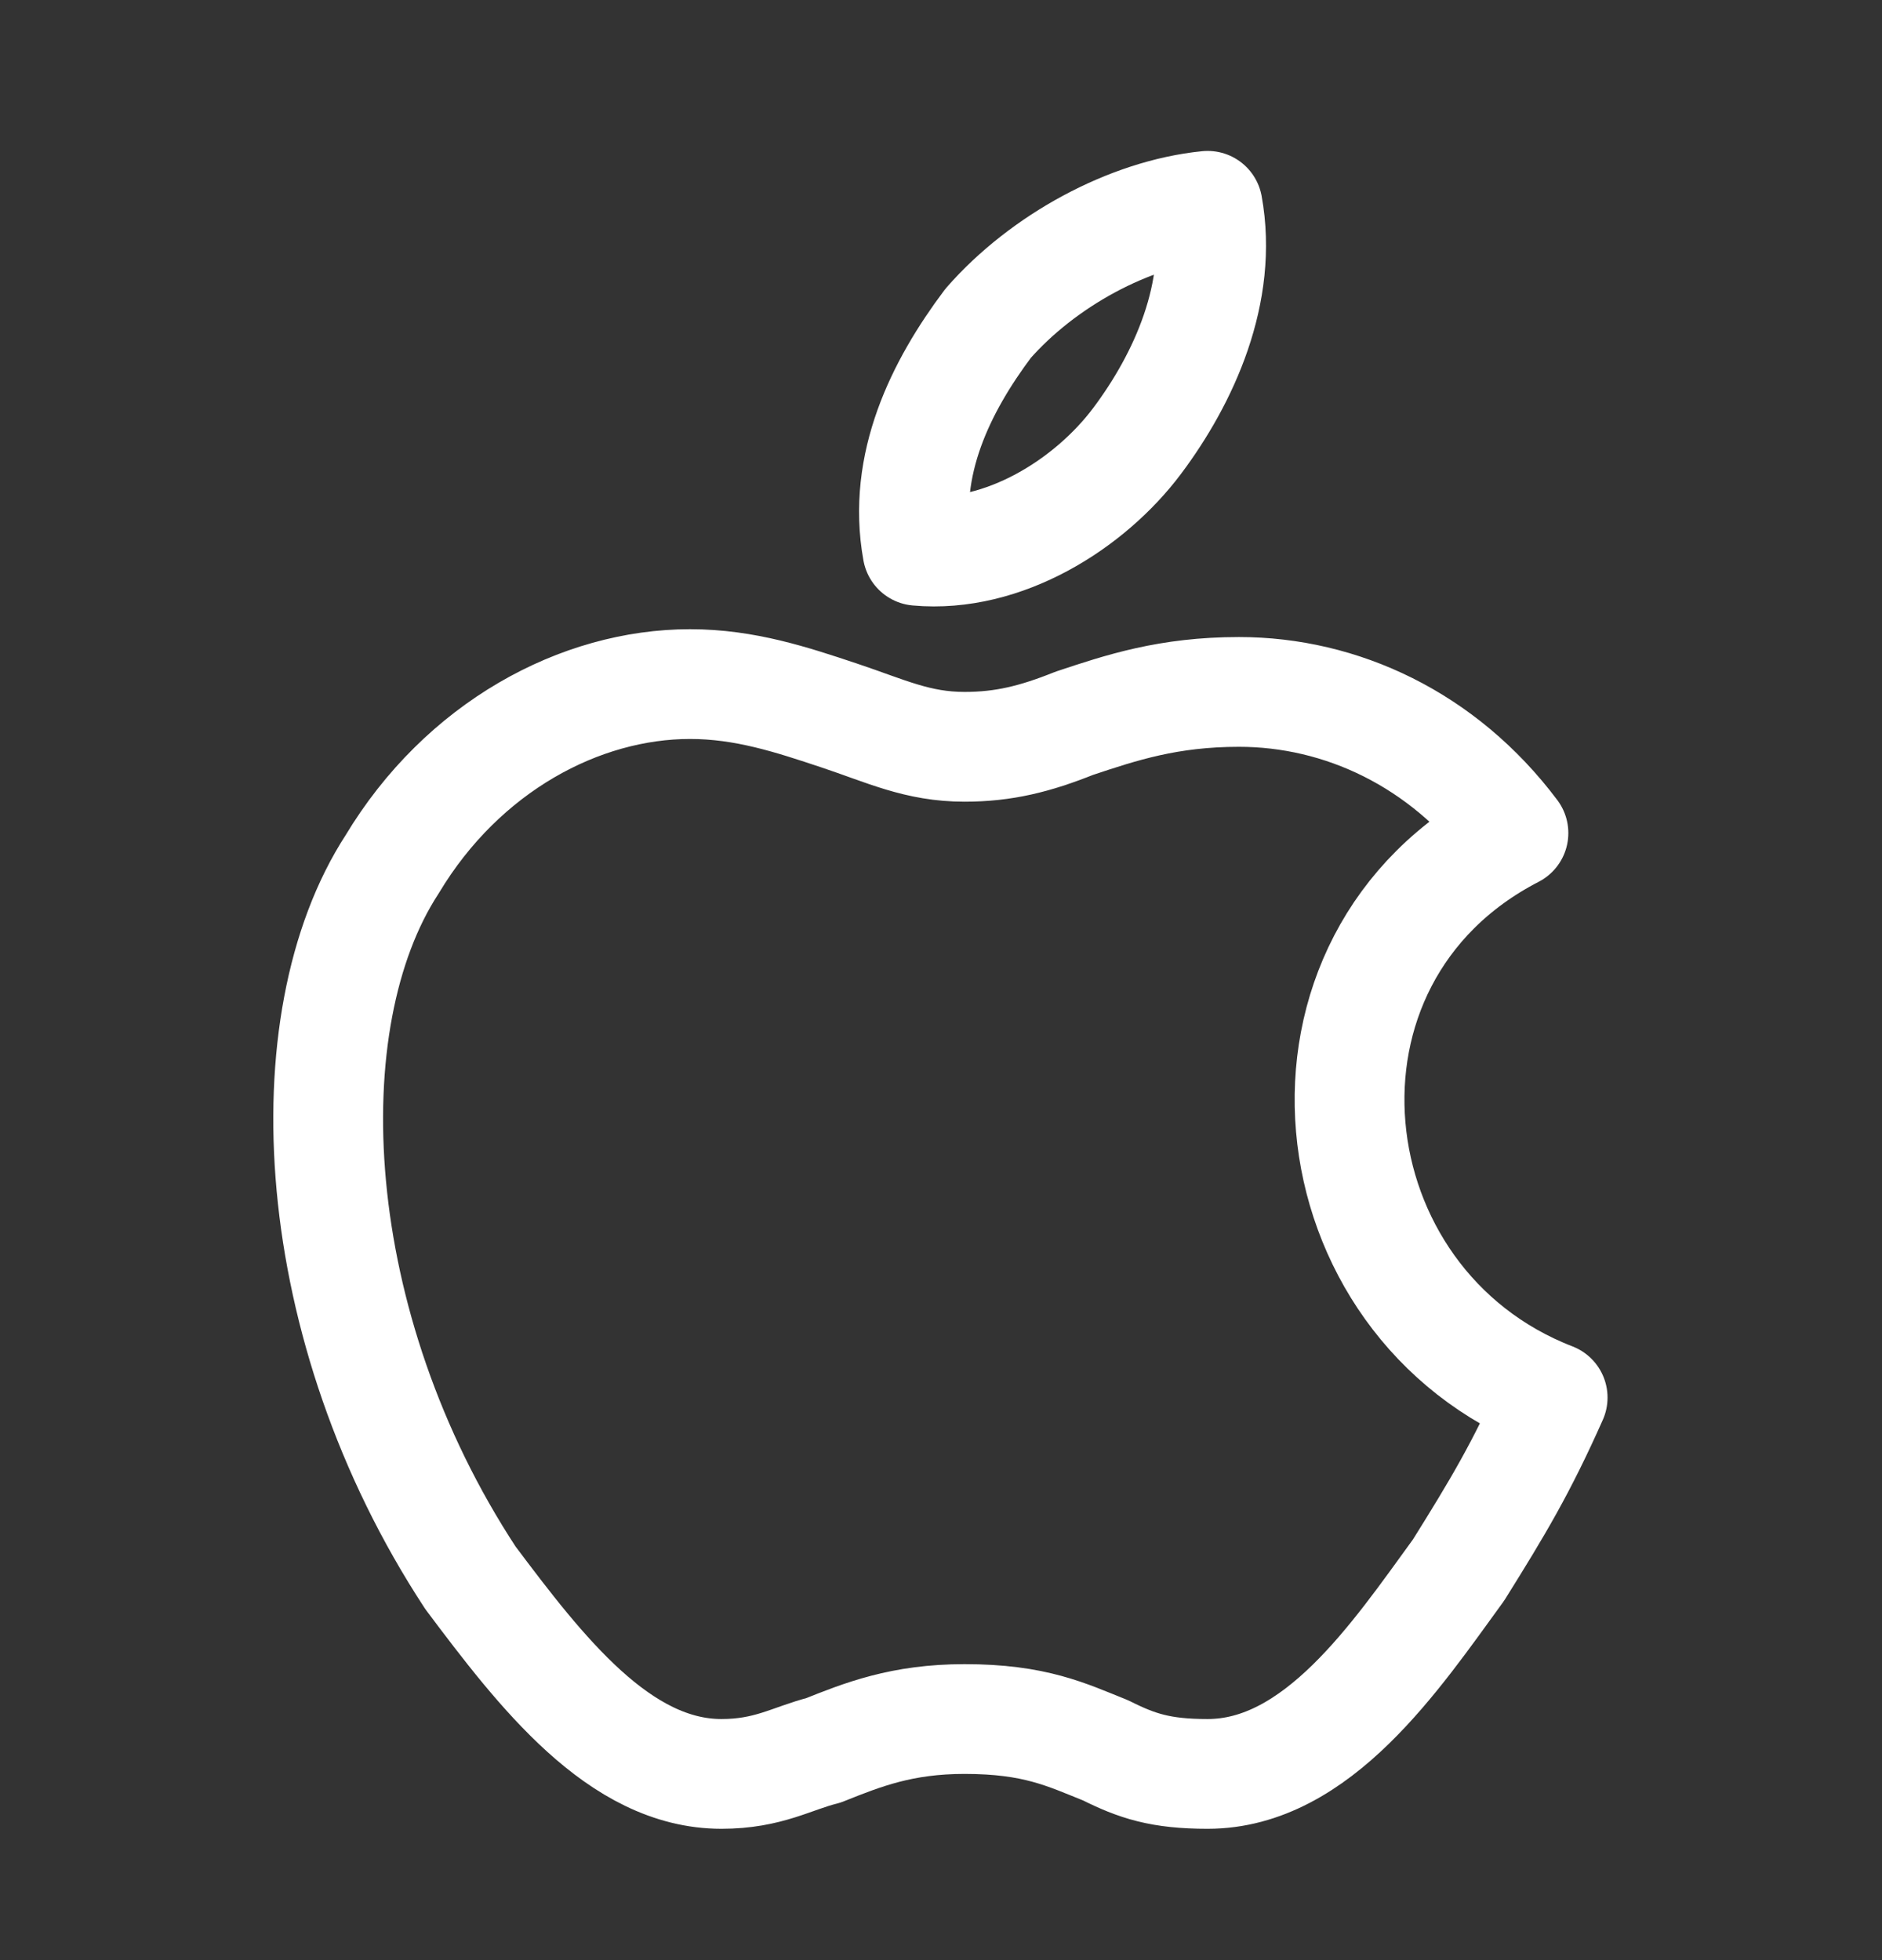 <svg width="24" height="25" viewBox="0 0 24 25" fill="none" xmlns="http://www.w3.org/2000/svg">
<rect x="0" y="0" width="24" height="25" fill="#333333" stroke="none"/>
<path fill-rule="evenodd" clip-rule="evenodd" d="M15.4 2.625C15.6 3.725 15.1 4.825 14.5 5.625C13.9 6.425 12.8 7.125 11.7 7.025C11.5 5.925 12 4.925 12.6 4.125C13.3 3.325 14.4 2.725 15.4 2.625ZM18.6 20.025C19.1 19.225 19.4 18.725 19.8 17.825C16.7 16.625 16.2 12.225 19.3 10.625C18.4 9.425 17.1 8.825 15.8 8.825C14.9 8.825 14.3 9.025 13.7 9.225C13.2 9.425 12.8 9.525 12.3 9.525C11.7 9.525 11.3 9.325 10.7 9.125C10.1 8.925 9.5 8.725 8.8 8.725C7.4 8.725 5.9 9.525 5 11.025C3.7 13.025 3.9 16.925 6 20.125C6.9 21.325 7.9 22.625 9.2 22.625C9.8 22.625 10.1 22.425 10.5 22.325C11 22.125 11.5 21.925 12.3 21.925C13.2 21.925 13.6 22.125 14.1 22.325C14.5 22.525 14.8 22.625 15.4 22.625C16.8 22.625 17.8 21.125 18.6 20.025Z" stroke="white" stroke-width="1.4" stroke-miterlimit="10" stroke-linecap="round" stroke-linejoin="round"/>
</svg>

